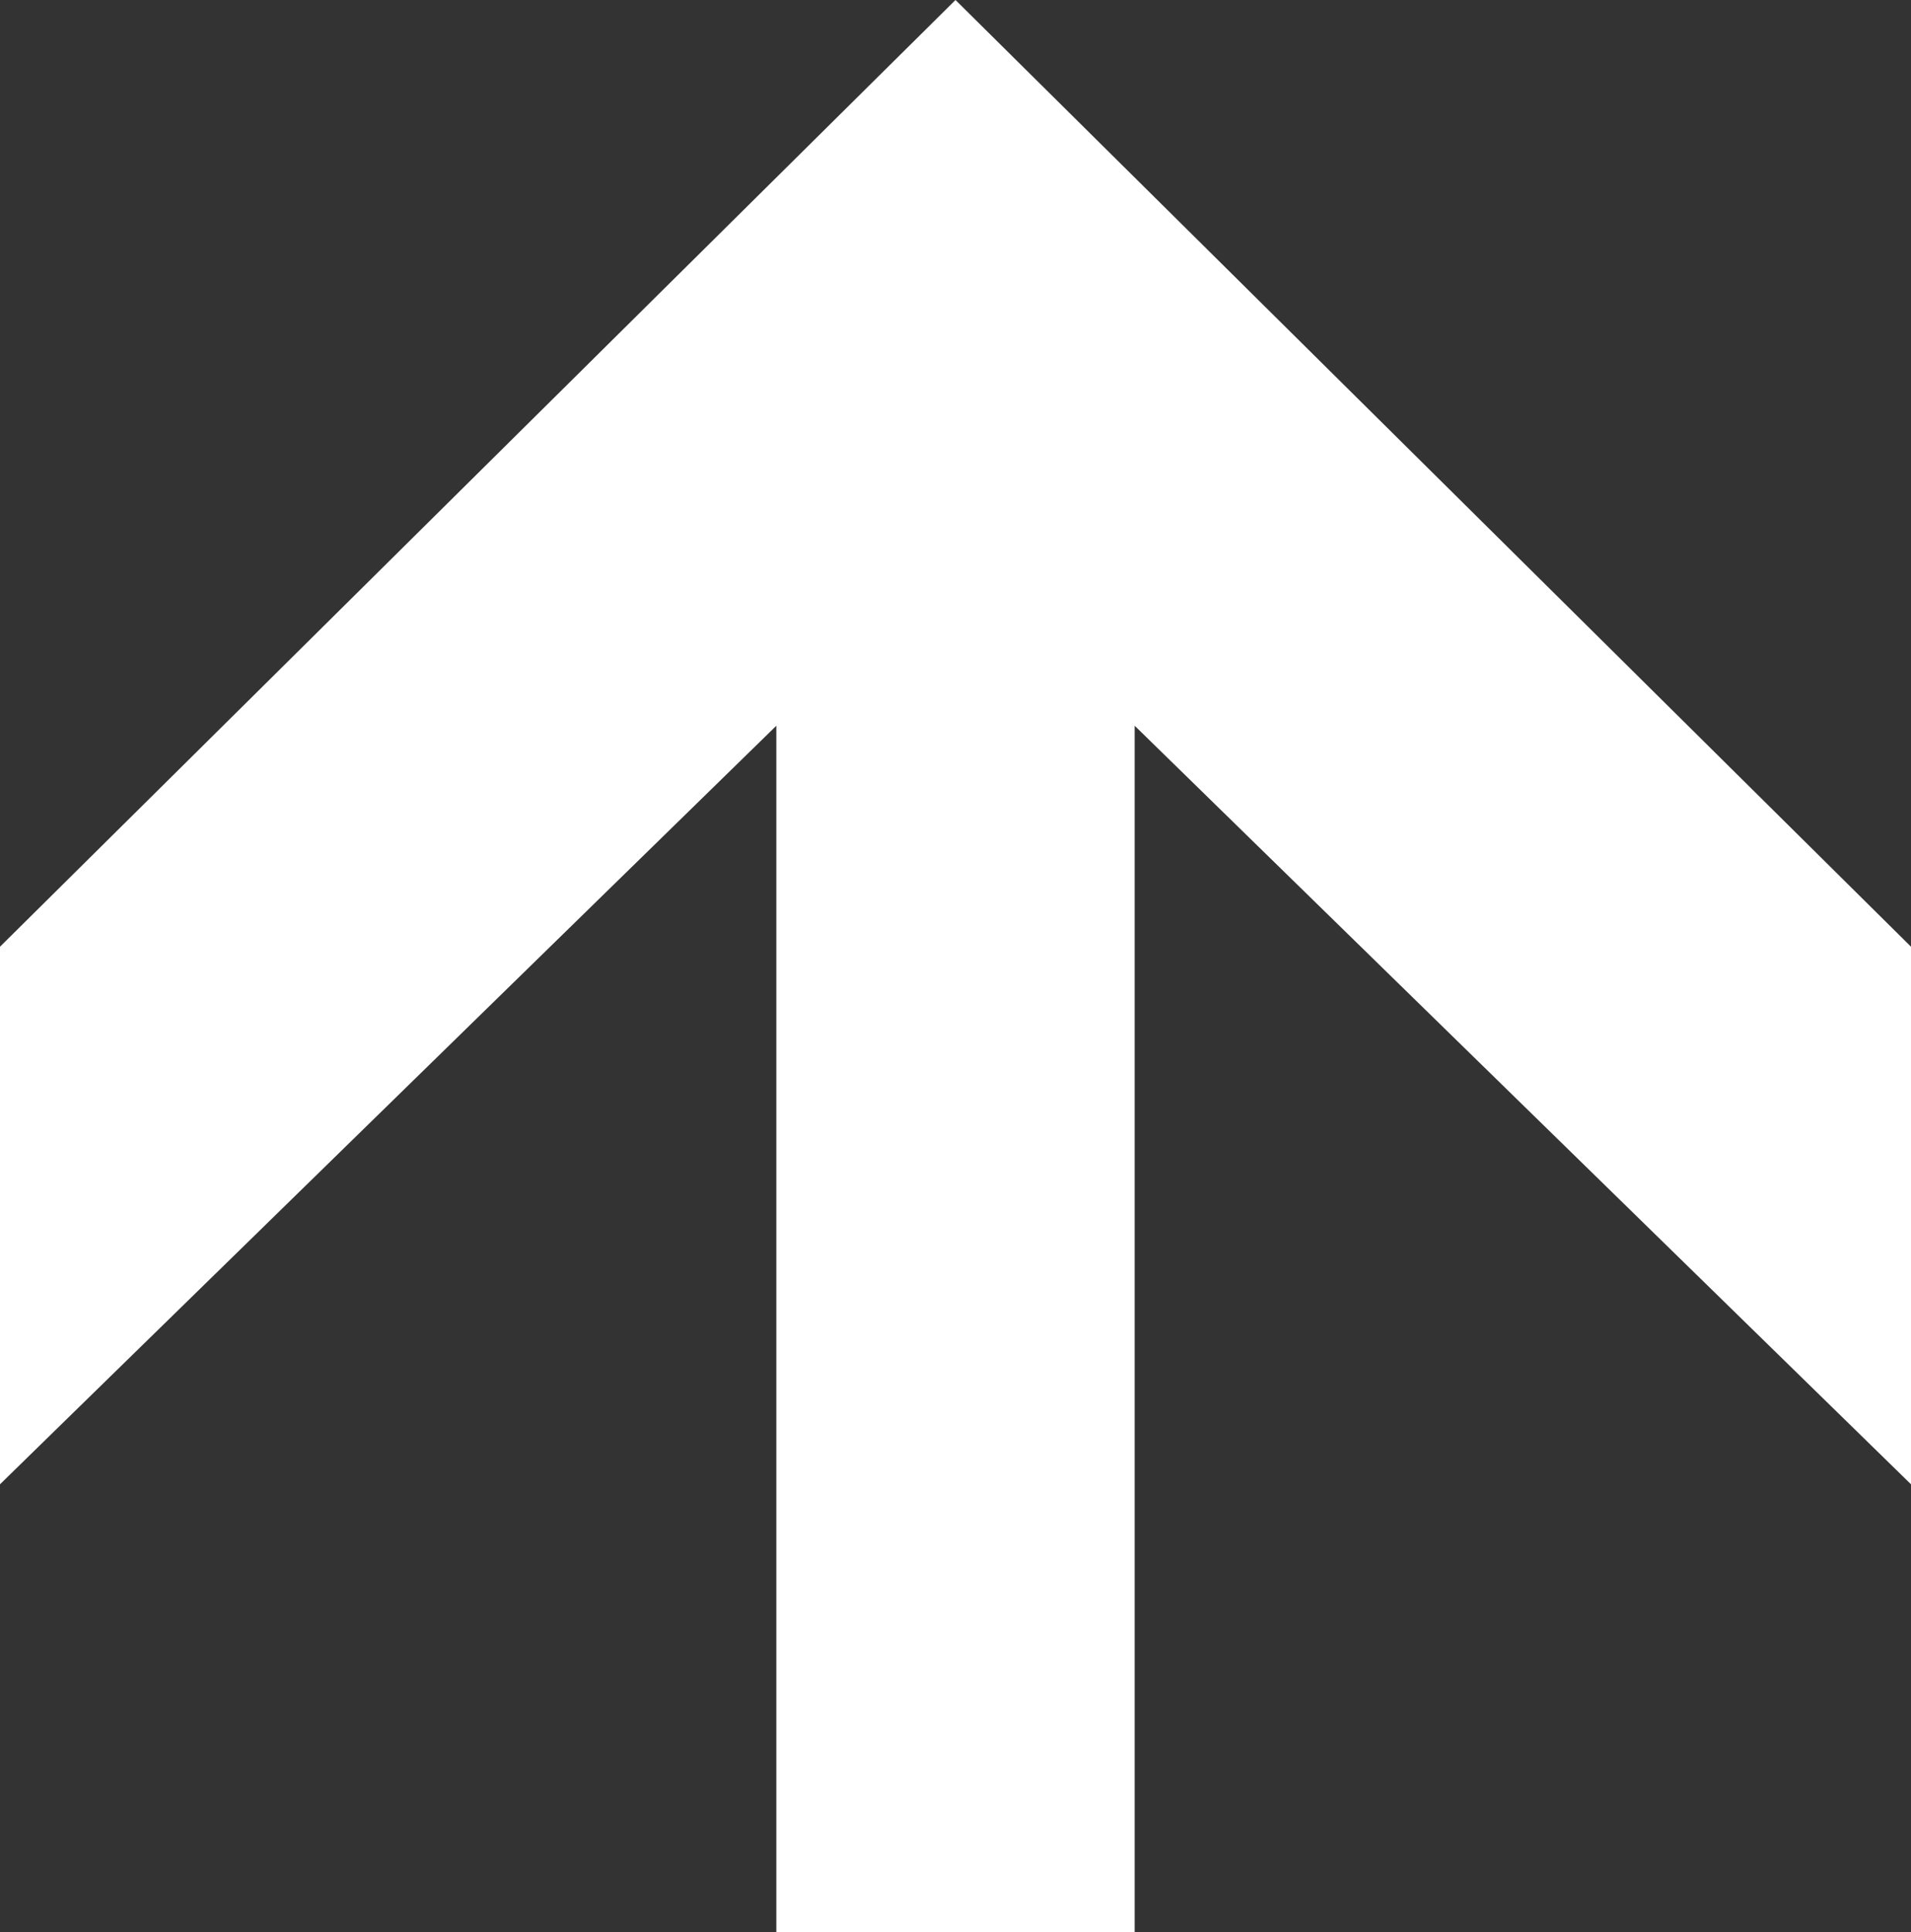         <svg version="1.2" baseProfile="tiny" id="Ebene_1" xmlns="http://www.w3.org/2000/svg"
             xmlns:xlink="http://www.w3.org/1999/xlink"
             x="0px" y="0px" viewBox="0 0 64 64.7" xml:space="preserve">
            <rect x="0" y="0" width="64" height="64.7" fill="#333333" stroke="none"/>
            <g id="XMLID_7_">
                <polygon id="XMLID_10_" fill="#fff"
                         points="38,64.7 38,55.4 38,24.3 64,49.7 64,31.7 32,0 0,31.7 0,49.7 26,24.3 26,55.4 26,64.7"/>
            </g>
        </svg>
